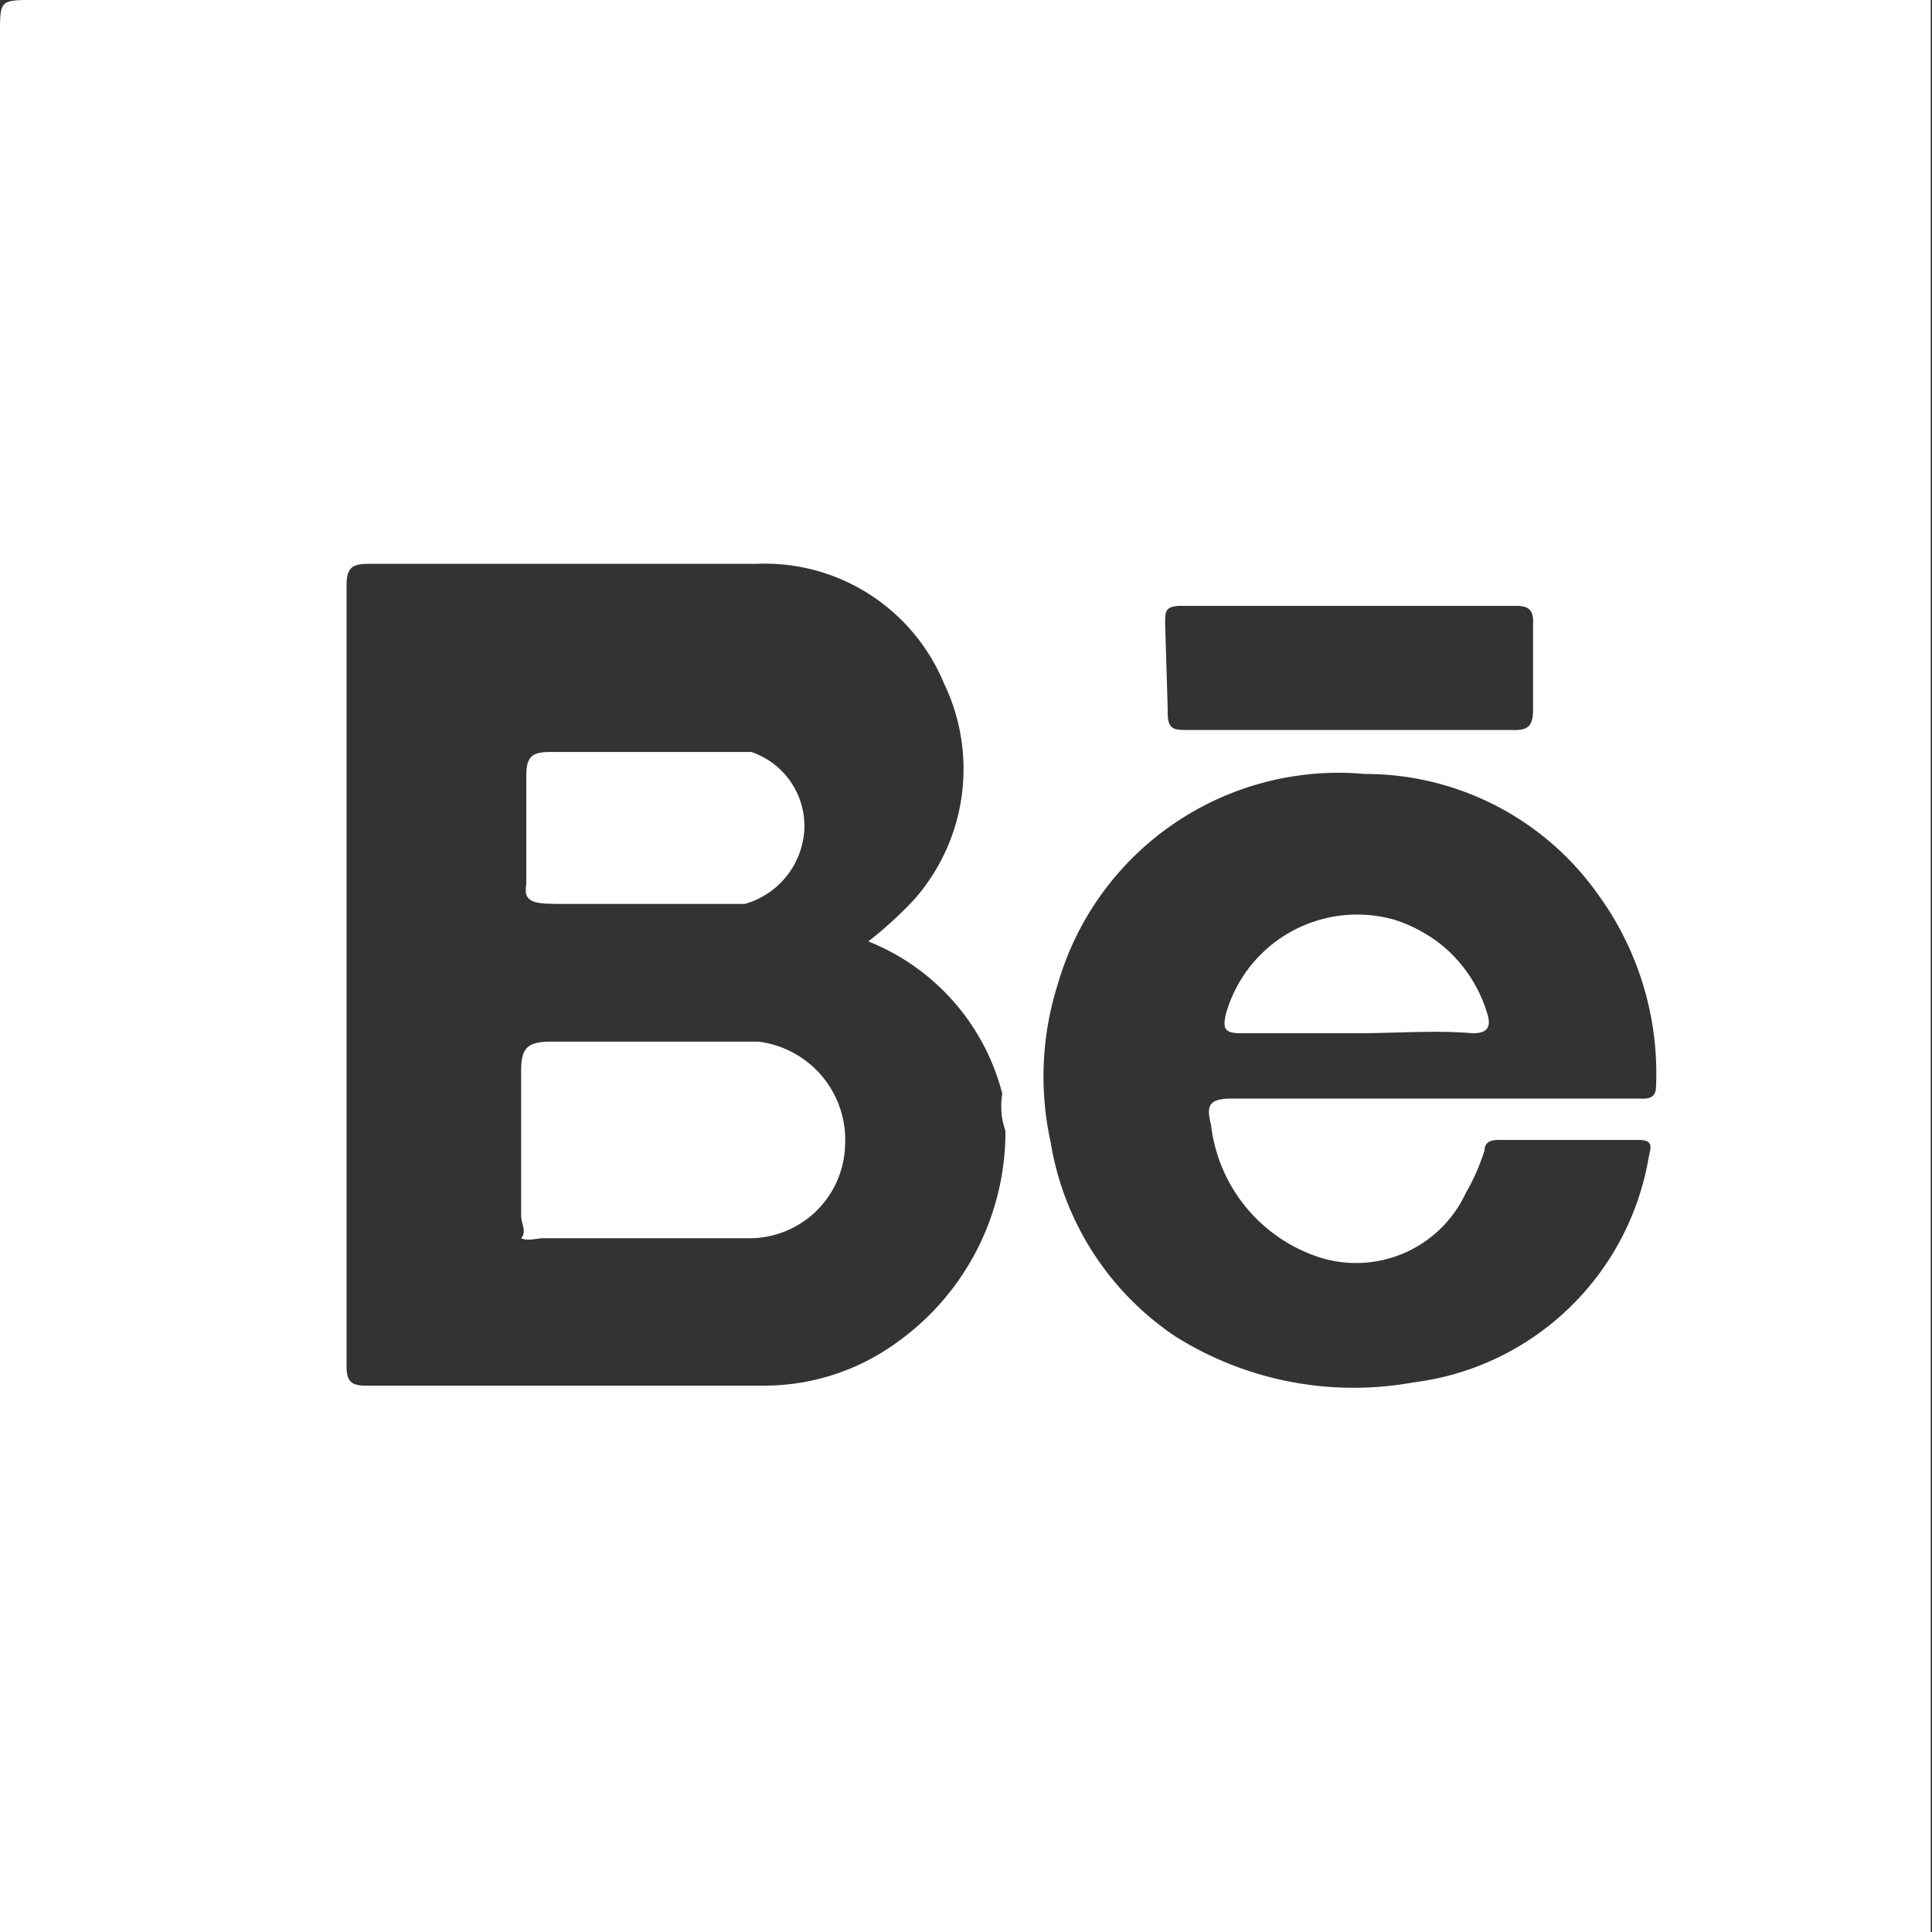 <svg id="Camada_1" data-name="Camada 1" xmlns="http://www.w3.org/2000/svg" width="29.88" height="29.88" viewBox="0 0 29.88 29.88">
  <rect x="0" y="0" width="29.88" height="29.88" fill="#333333" stroke="none"/>
  <defs>
    <style>
      .cls-1 {
        fill: #fff;
      }
    </style>
  </defs>
  <title>behance</title>
  <g>
    <path class="cls-1" d="M9.67,10.43c-.53,0-.53,0-.53.53V40.31H39V10.43Zm17.49,9.65c0-.2,0-.28.26-.28h5.17c.22,0,.27.09.26.29v1.32c0,.26-.09.32-.33.31h-5c-.23,0-.33,0-.32-.31ZM23,31.2a3.49,3.49,0,0,1-2,.66H14.79c-.23,0-.29-.08-.29-.3V19.48c0-.27.09-.33.34-.33h6A3,3,0,0,1,23.74,21a3.05,3.05,0,0,1-.46,3.34,6.22,6.22,0,0,1-.71.65,3.46,3.46,0,0,1,2.07,2.35.25.25,0,0,1,0,.08.25.25,0,0,0,0-.07,1.22,1.22,0,0,0,0,.38v0a1.33,1.33,0,0,0,.05.19A4,4,0,0,1,23,31.2Zm11.44-3.78H28.2c-.36,0-.41.1-.33.41a2.45,2.45,0,0,0,1.69,2.05,1.87,1.87,0,0,0,2.25-1,3.23,3.23,0,0,0,.29-.66c0-.12.09-.16.21-.16h2.17c.24,0,.19.12.16.26A4.22,4.22,0,0,1,31,31.81a5.18,5.18,0,0,1-3.68-.71,4.48,4.48,0,0,1-1.93-3,4.73,4.73,0,0,1,.11-2.45,4.52,4.52,0,0,1,4.75-3.25,4.41,4.41,0,0,1,3.61,1.87,4.7,4.7,0,0,1,.89,3C34.73,27.45,34.57,27.42,34.43,27.42Z" transform="translate(-9.14 -10.43)"/>
    <path class="cls-1" d="M22.21,28.14a1.48,1.48,0,0,1-1.52,1.44c-1,0-2.09,0-3.14,0-.11,0-.25.05-.35,0h0c.09-.1,0-.23,0-.35,0-.75,0-1.5,0-2.25,0-.36.12-.44.46-.44h3.21A1.53,1.53,0,0,1,22.21,28.14Z" transform="translate(-9.14 -10.43)"/>
    <path class="cls-1" d="M21.58,23.26a1.27,1.27,0,0,1-.92,1.15c-.3,0-.61,0-.91,0l-1.84,0c-.4,0-.57,0-.63-.14a0,0,0,0,1,0,0,.44.44,0,0,1,0-.17V22.42c0-.3.1-.36.38-.36h3.1A1.21,1.21,0,0,1,21.58,23.26Z" transform="translate(-9.14 -10.43)"/>
    <path class="cls-1" d="M32.14,26.1c.07.22,0,.31-.22.31-.58-.05-1.19,0-1.79,0h-1.8c-.26,0-.28-.08-.23-.3a2.11,2.11,0,0,1,2.59-1.46,2.29,2.29,0,0,1,.74.39A2.17,2.17,0,0,1,32.14,26.1Z" transform="translate(-9.14 -10.43)"/>
  </g>
</svg>
